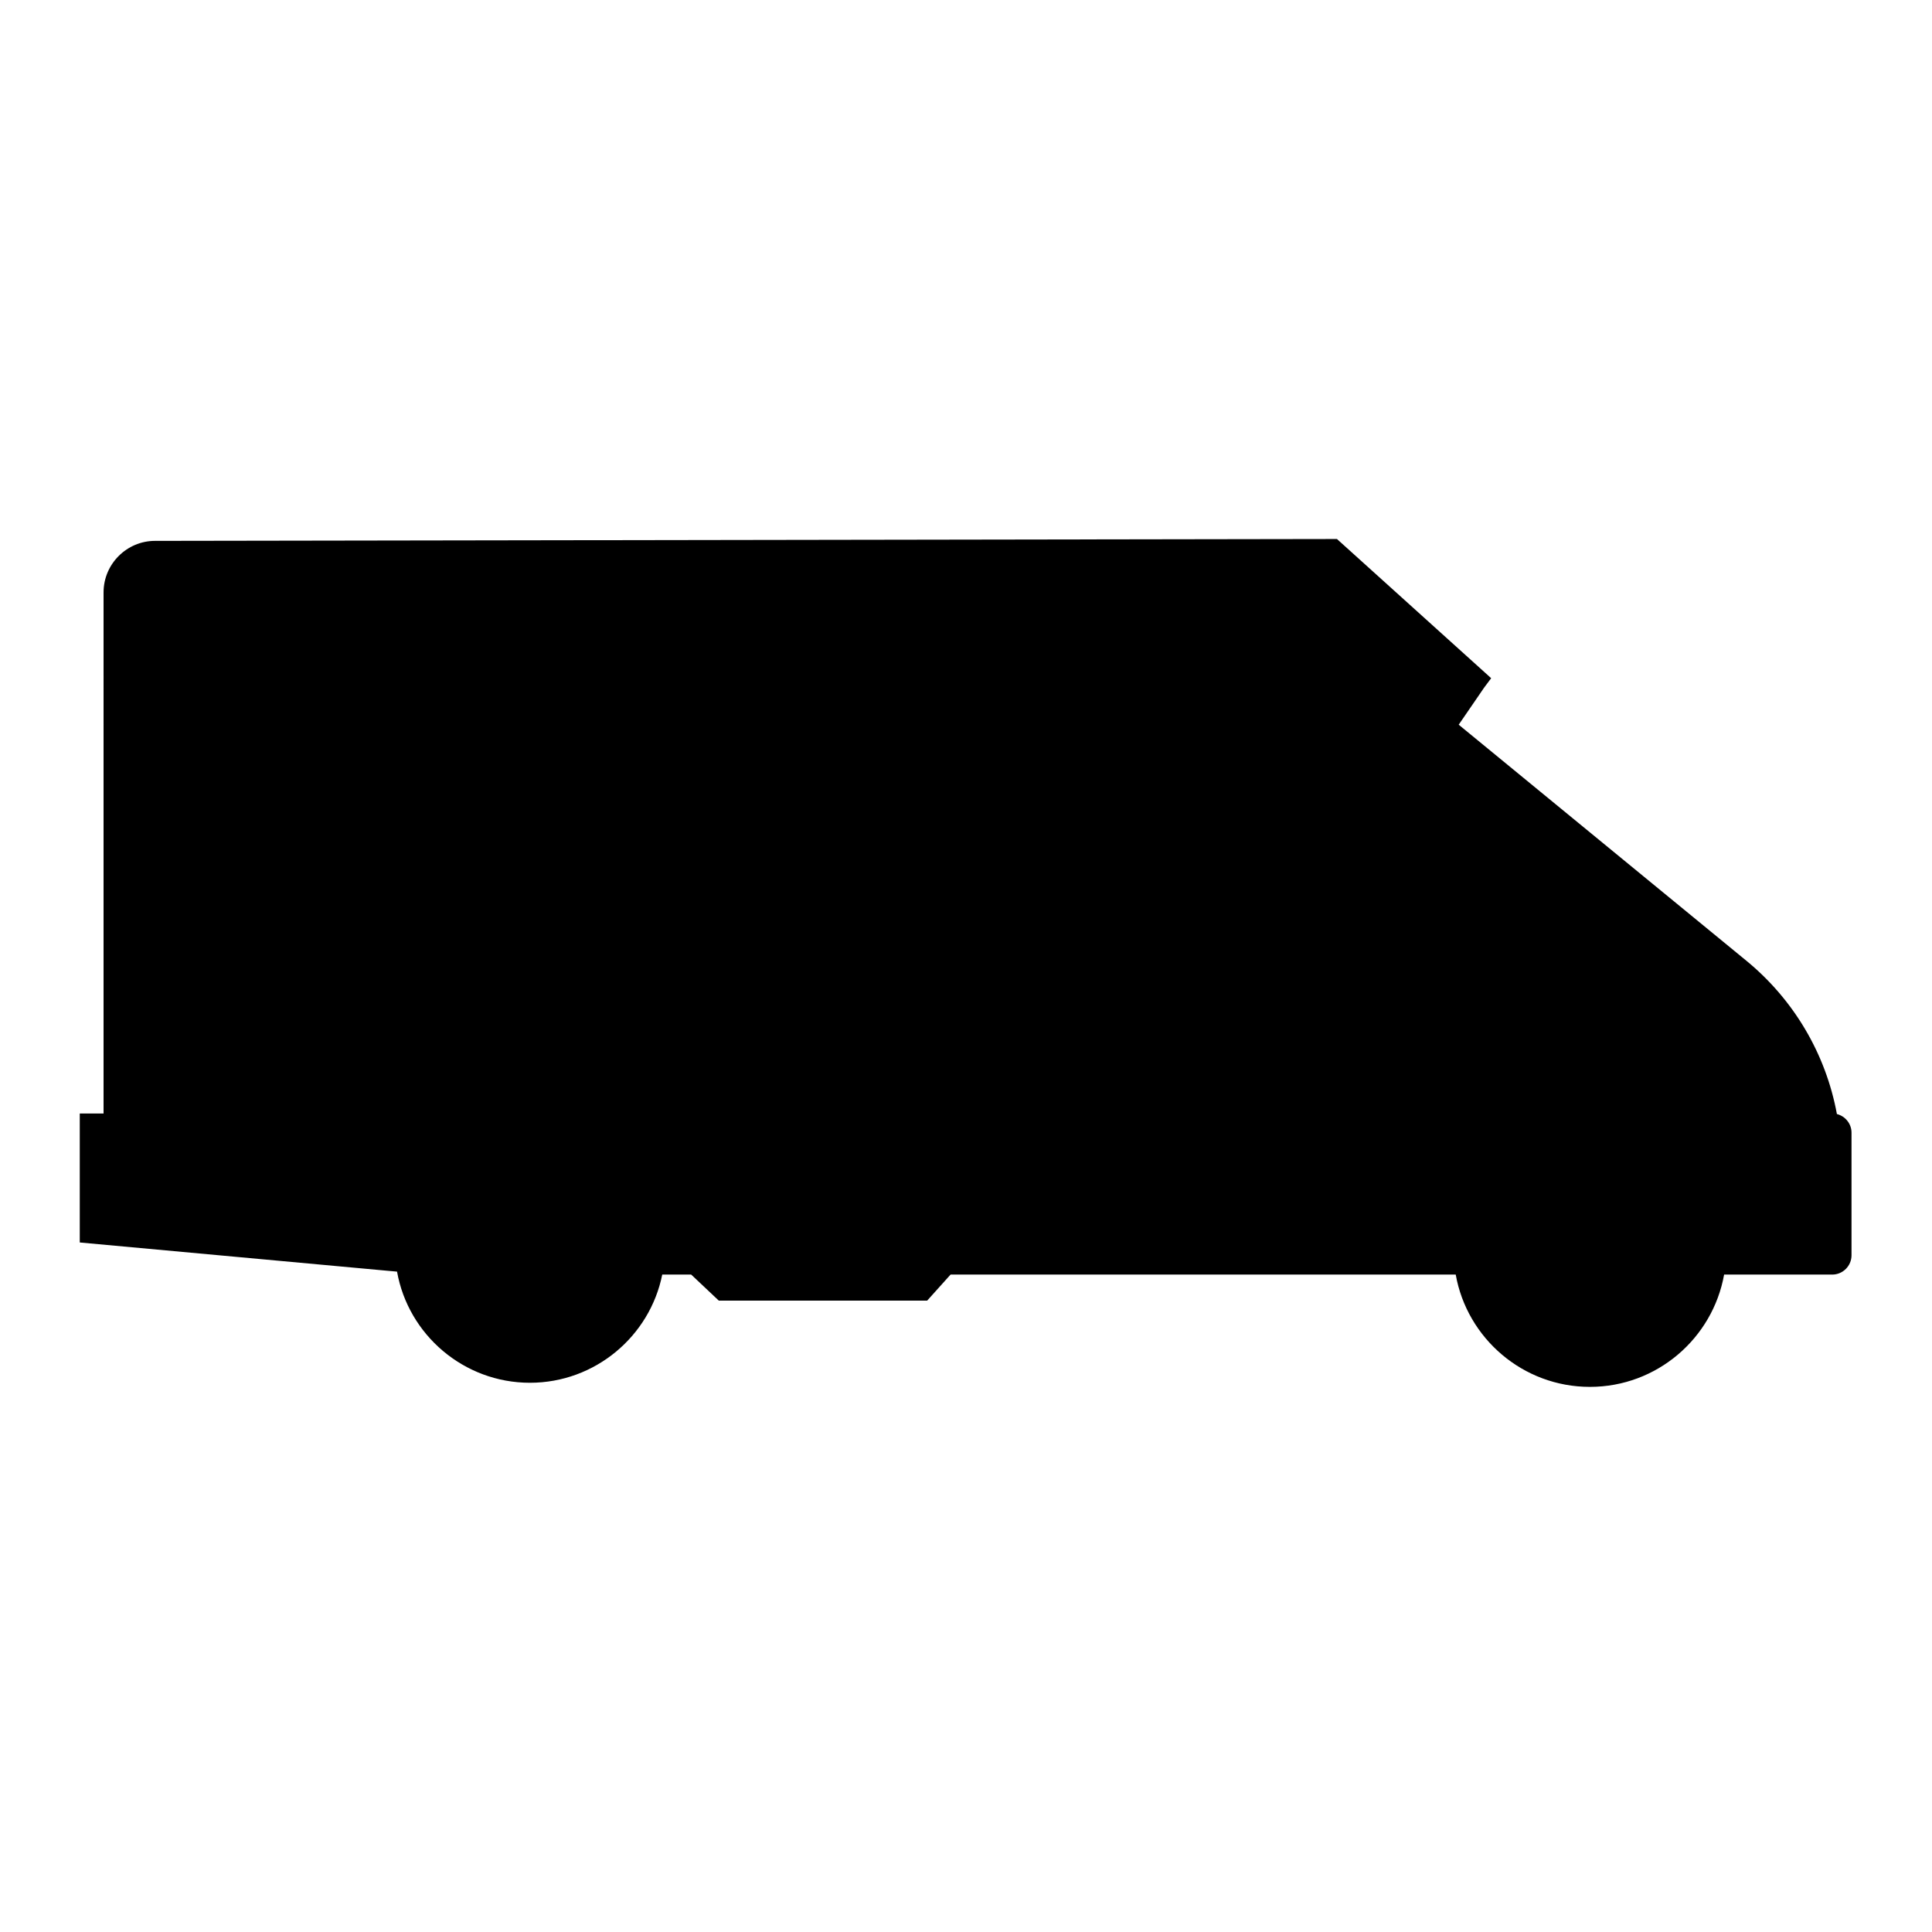 <?xml version="1.0" encoding="utf-8"?>
<svg version="1.1" id="svg2" viewBox="0 0 48 48" xmlns="http://www.w3.org/2000/svg">
  <g id="g10" transform="matrix(-0.987, 0, 0, -0.987, 46, 34.457)">
    <g id="g12" transform="scale(0.1)">
      <path d="M 445.98,68.82 V 36.352 l -77.453,-7.121 -2.41,-0.215 C 363.293,13.137 349.34,1.039 332.668,1.039 c -16.434,0 -30.195,11.727 -33.309,27.234 h -7.285 l -6.945,-6.551 h -52.461 l -5.887,6.551 H 99.625 C 96.773,12.23 82.703,0.004 65.848,0.004 48.977,0.004 34.938,12.23 32.066,28.273 H 4.848 c -2.684,0 -4.852,2.188 -4.852,4.856 v 30.859 c 0,2.266 1.578,4.16 3.68,4.695 C 6.457,83.812 14.523,97.465 26.434,107.25 l 72.441,59.438 -4.477,6.523 -1.766,2.582 -0.129,0.187 -1.797,2.411 0.336,0.304 0.016,0.02 38.461,34.715 297.515,-0.469 c 7.117,0 12.957,-5.82 12.957,-12.965 V 68.82 h 5.988" style="fill-opacity: 1; fill-rule: nonzero; stroke: none;" id="path14"/>
    </g>
  </g>
</svg>